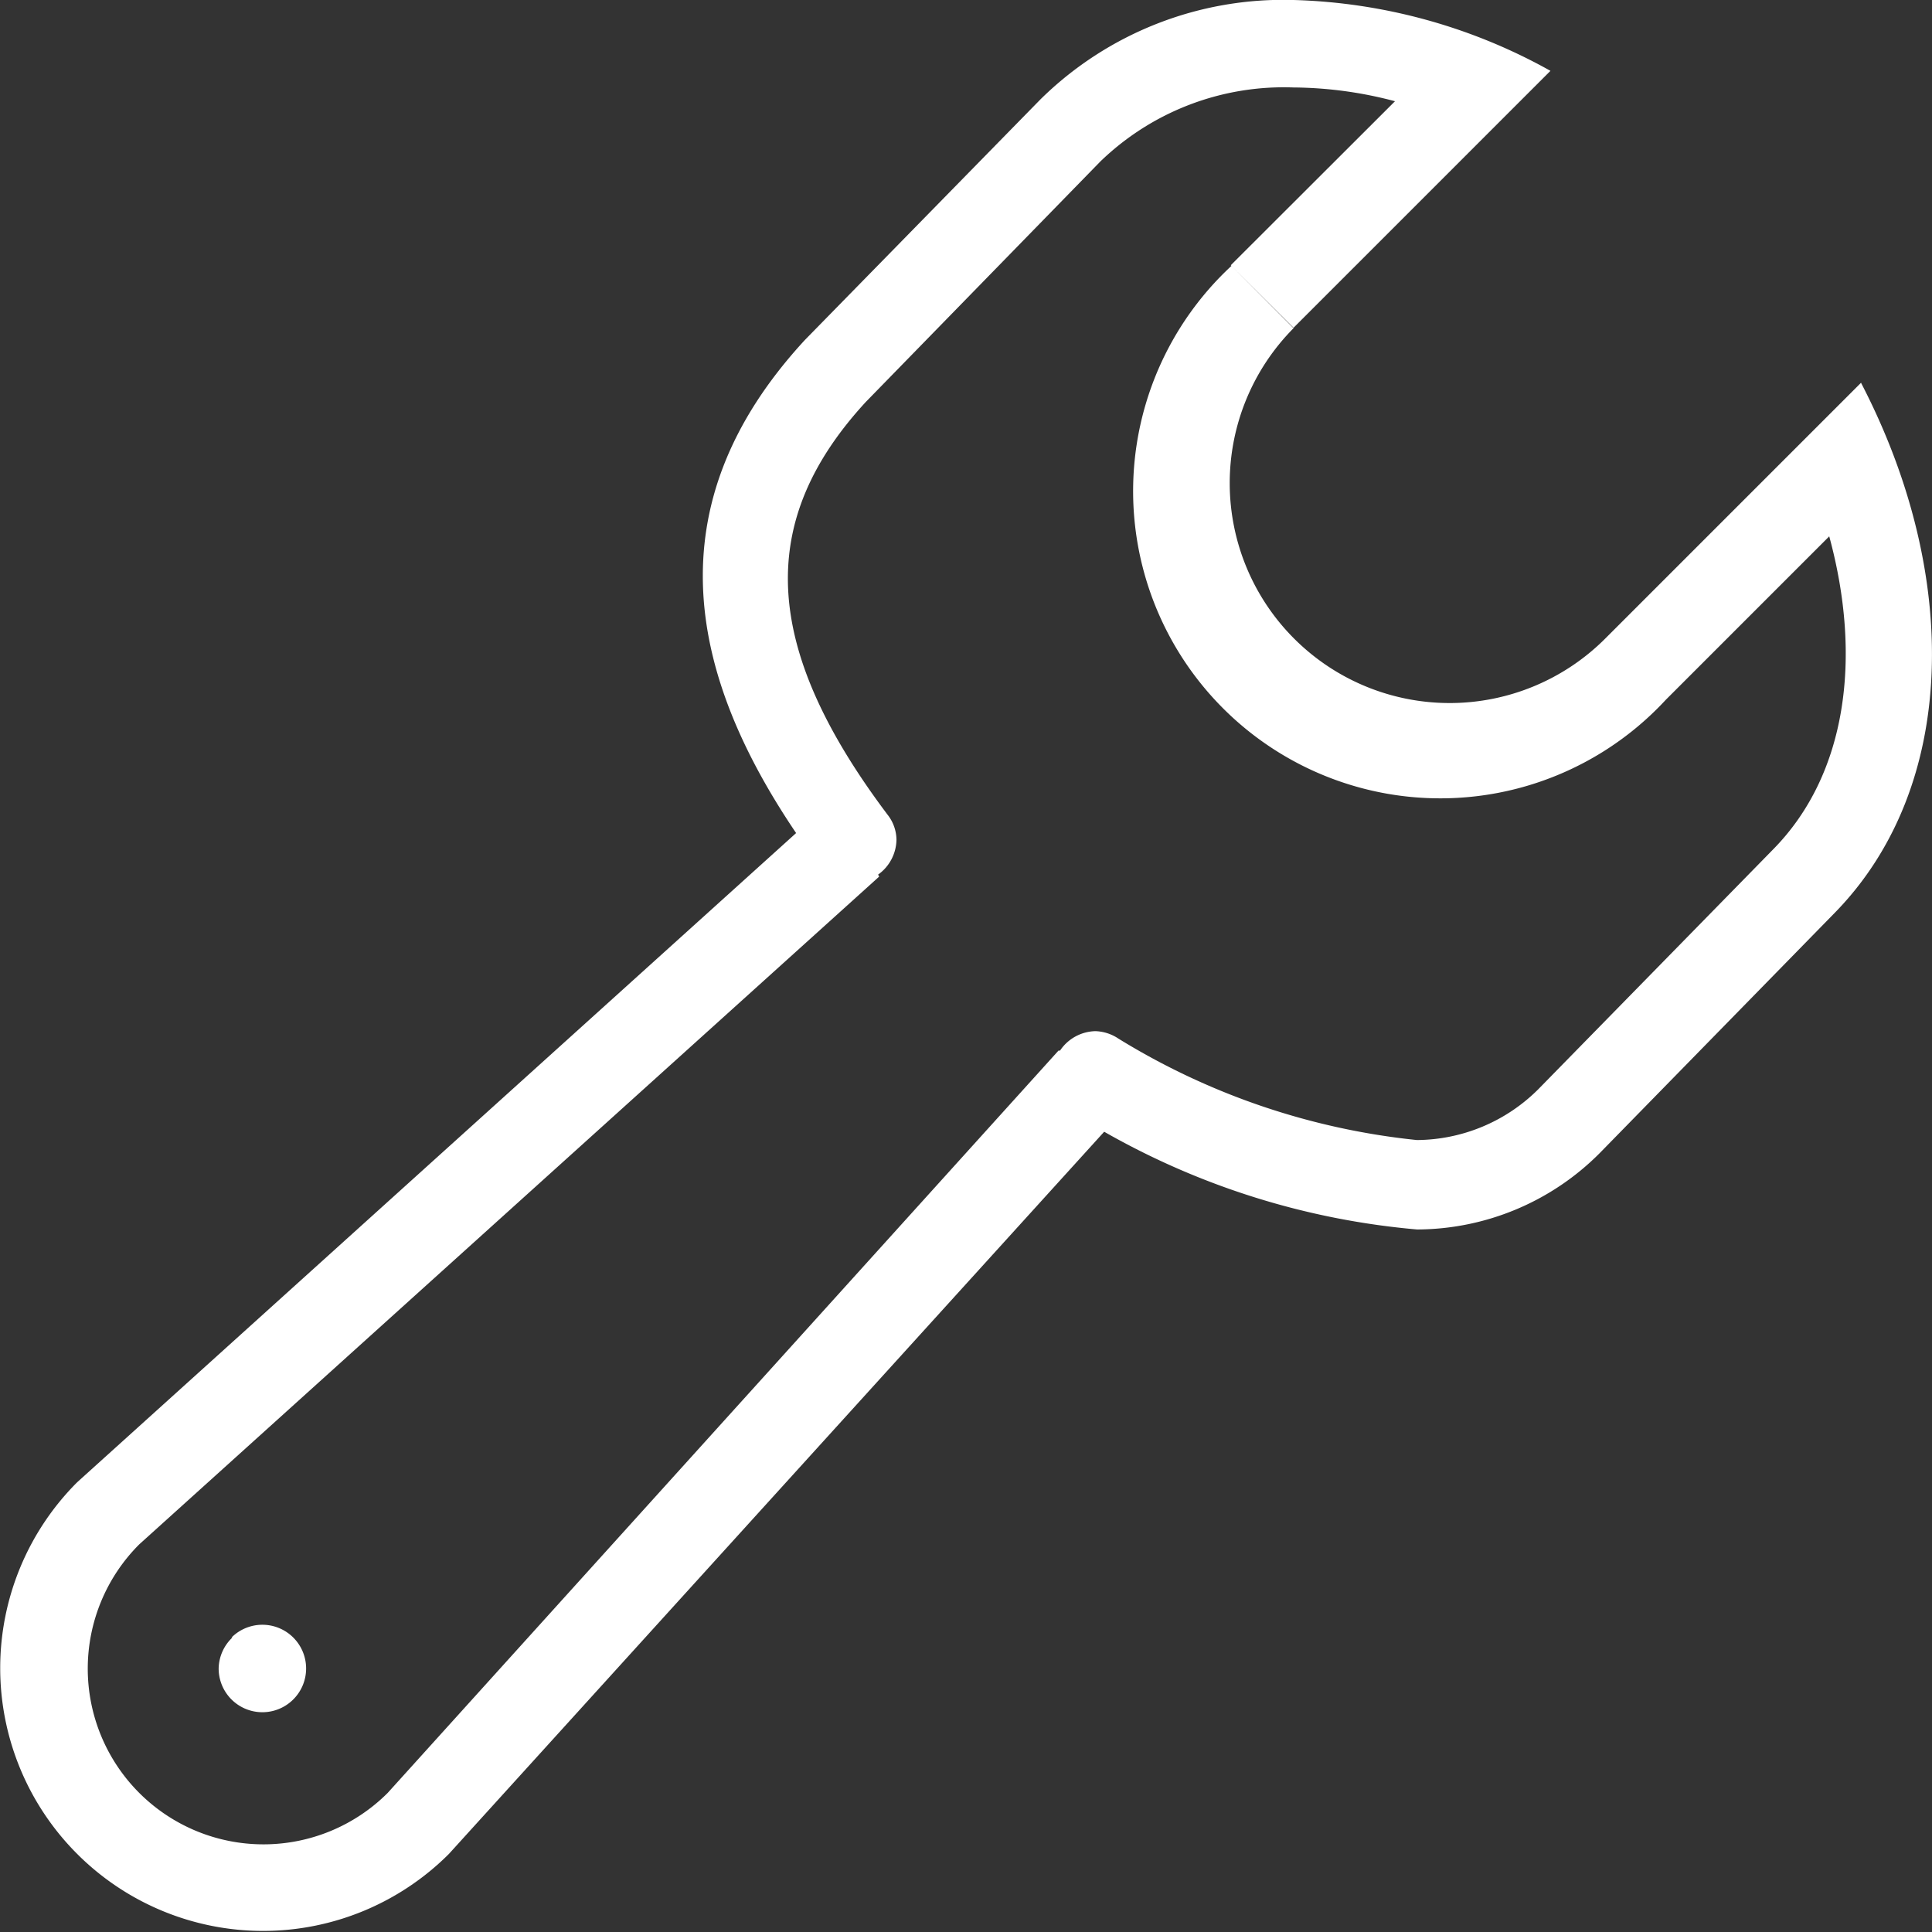 <svg xmlns="http://www.w3.org/2000/svg" viewBox="0 0 88.36 88.36"><rect x="0" y="0" width="88.36" height="88.36" fill="#333333" stroke="none"/><defs><style>.cls-1{fill:#fff;fill-rule:evenodd;}</style></defs><g id="Layer_2" data-name="Layer 2"><g id="Layer_1-2" data-name="Layer 1"><path class="cls-1" d="M85.12,17.5l-1.69,1.69h0l-10,10,0,0A10,10,0,0,1,59.17,15l-2.85-2.84A14.05,14.05,0,1,0,76.19,32l0,0,7.47-7.47c1.51,5.55.8,10.88-2.54,14.29l-10.77,11a7.93,7.93,0,0,1-5.55,2.32A32.33,32.33,0,0,1,51.15,47.5l0,0a2,2,0,0,0-1.05-.34,2,2,0,0,0-1.62.89l-.07,0L17.73,82A8,8,0,0,1,6.37,70.63L40.21,40.09,40.16,40A2,2,0,0,0,41,38.41a1.88,1.88,0,0,0-.4-1.14v0c-5.81-7.72-6-13.46-1-18.89l10.73-11A12.07,12.07,0,0,1,59.15,4h0a18.5,18.5,0,0,1,4.65.63l-7.51,7.5L59.15,15l10-10,0,0,1.76-1.76A25.5,25.5,0,0,0,59.16,0h0A15.82,15.82,0,0,0,47.59,4.54l-10.77,11C29.74,23.2,31.61,31,36.41,38.1L3.53,67.79a12,12,0,1,0,17,17L50.5,51.76a35,35,0,0,0,14.31,4.47,11.83,11.83,0,0,0,8.35-3.49l10.76-11c5.61-5.74,5.78-15.4,1.2-24.22M10.63,74.89A2,2,0,0,0,10,76.31a2,2,0,1,0,.59-1.42"/></g></g></svg>